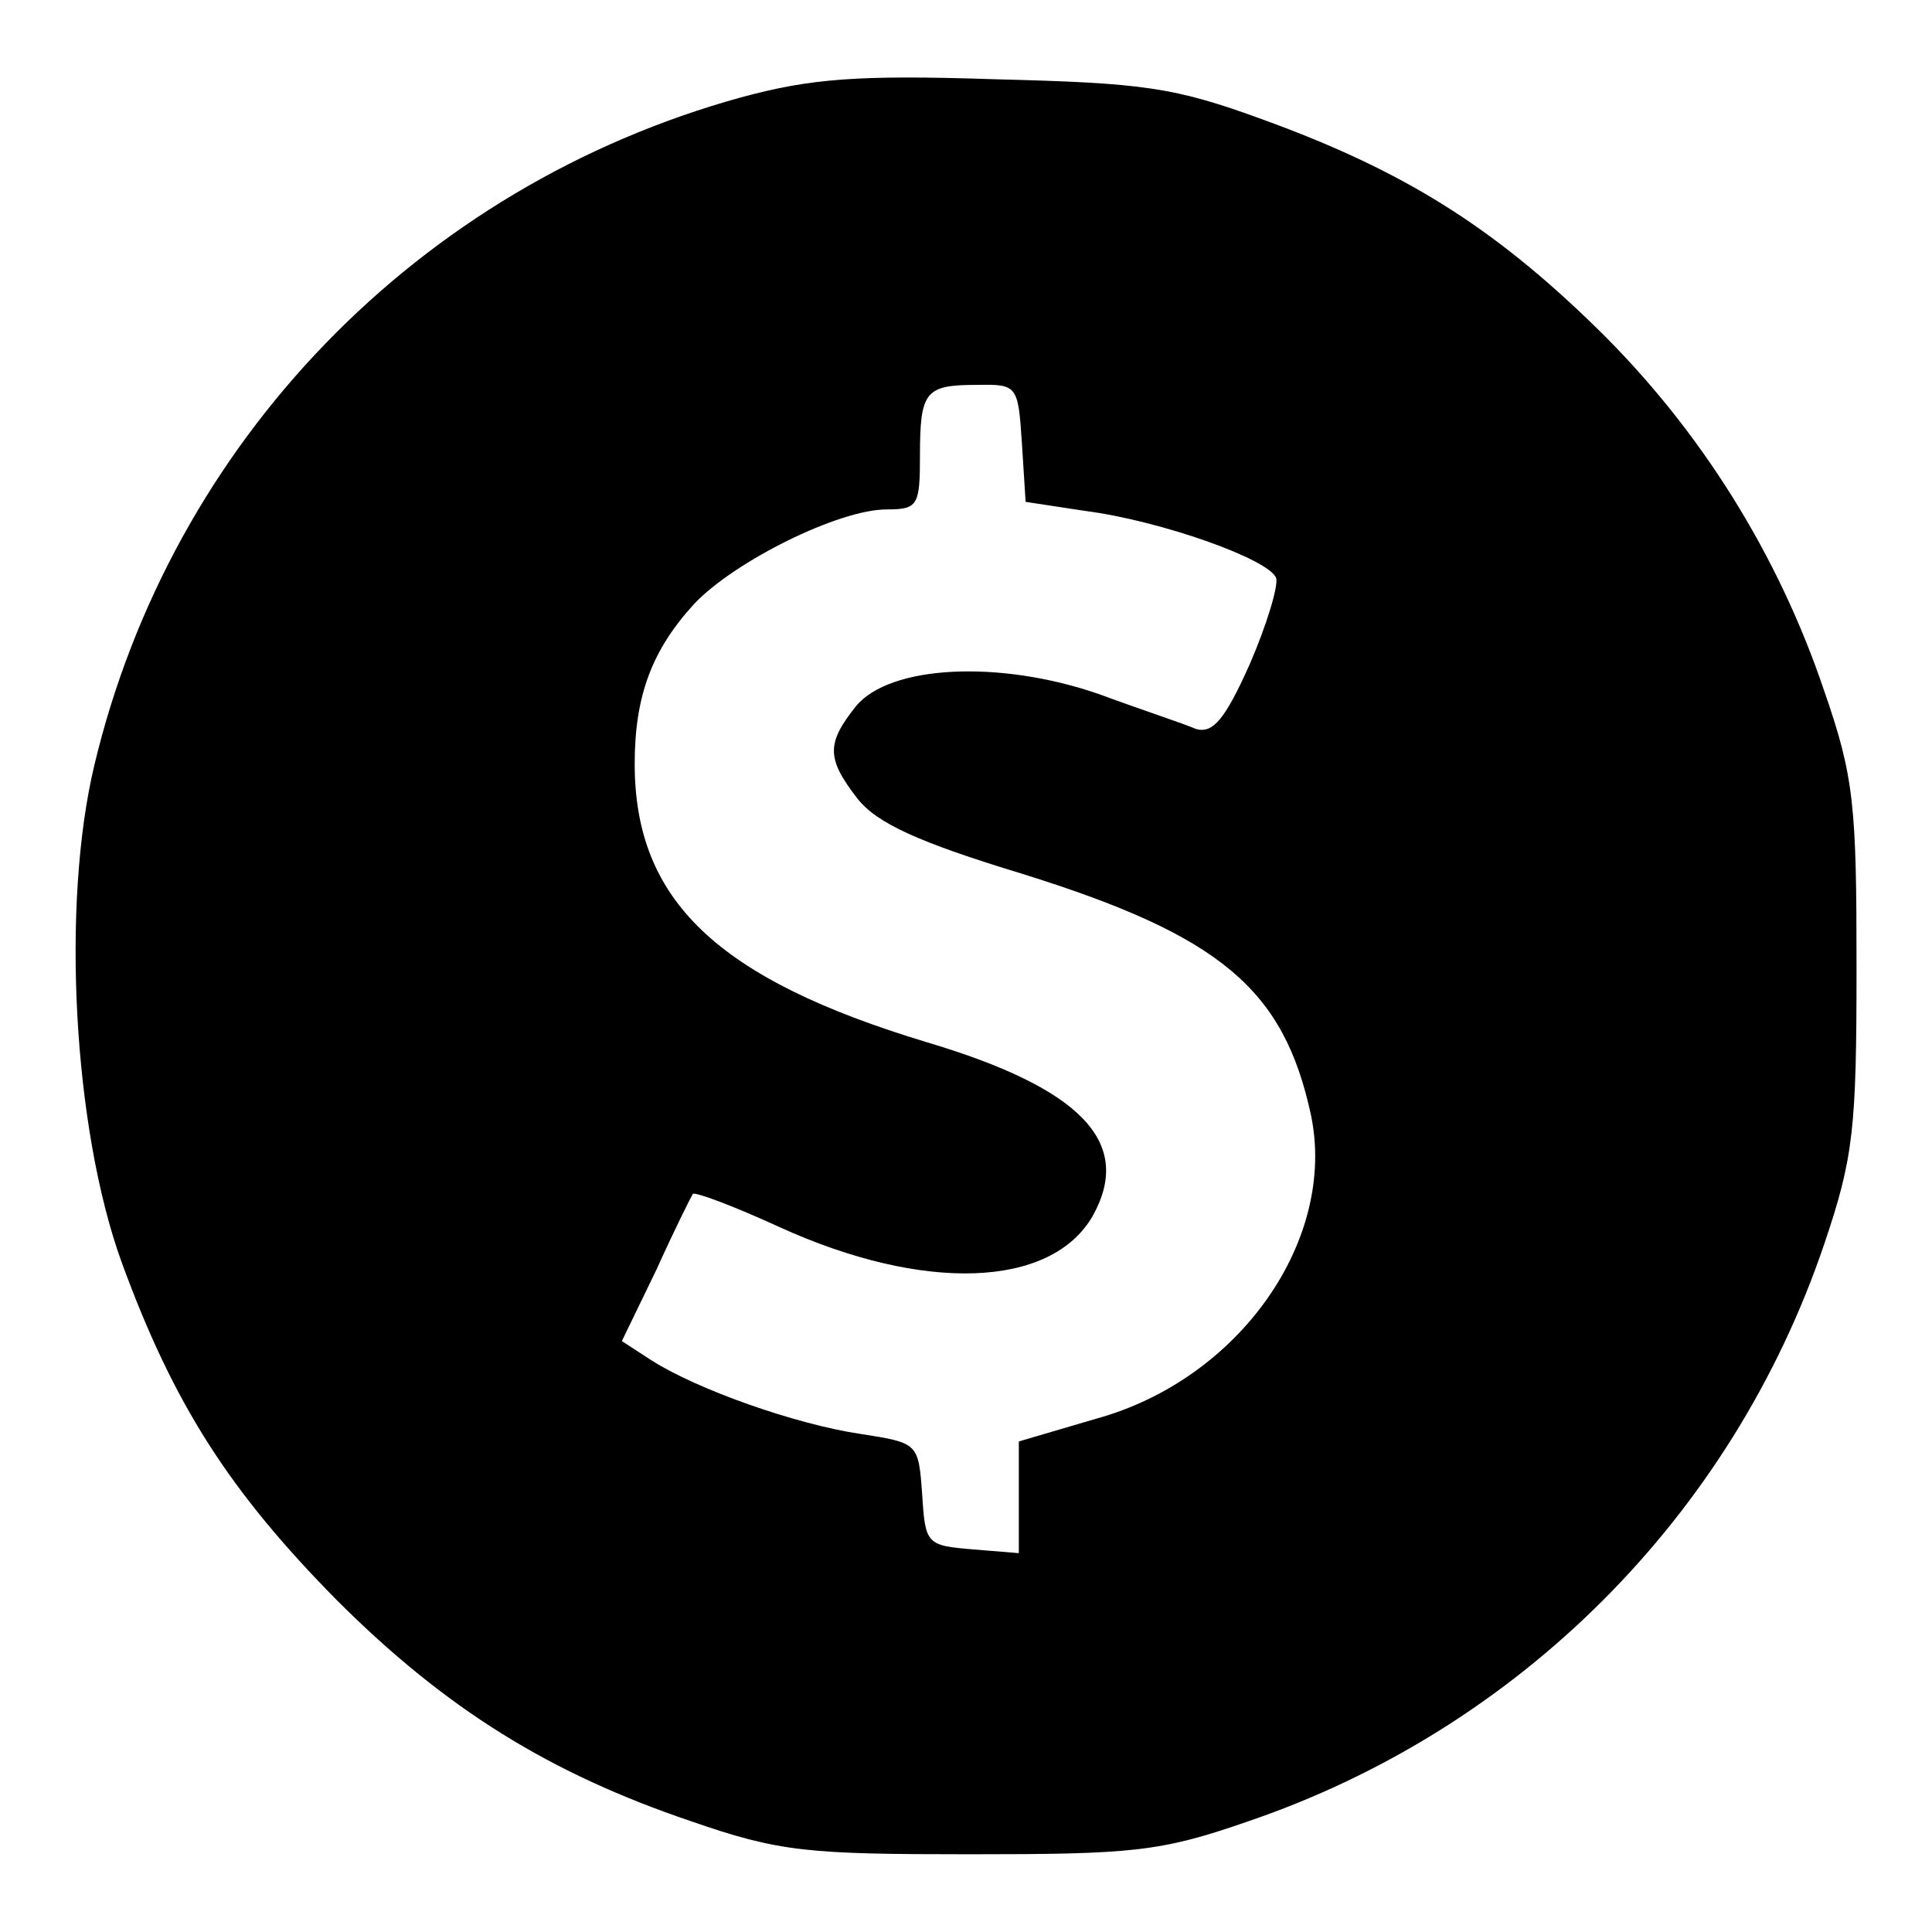 <?xml version="1.0" encoding="utf-8"?>
<!-- Svg Vector Icons : http://www.onlinewebfonts.com/icon -->
<!DOCTYPE svg PUBLIC "-//W3C//DTD SVG 1.1//EN" "http://www.w3.org/Graphics/SVG/1.1/DTD/svg11.dtd">
<svg version="1.1" xmlns="http://www.w3.org/2000/svg" xmlns:xlink="http://www.w3.org/1999/xlink" x="0px" y="0px" viewBox="0 0 256 256" enable-background="new 0 0 256 256" xml:space="preserve">
<g><g><g><path fill="#000000" d="M98.2,12.9c-42.8,11.8-75.5,45.7-85.7,88.5c-4.4,18.4-2.8,48.1,3.6,65.8c6.9,18.9,14.3,30.4,28.5,44.8c14.5,14.5,28.3,23,46.9,29.3c11.8,4.1,15.5,4.4,37,4.4c21.4,0,25.2-0.3,36.7-4.3c36-12.2,64.3-40.5,76.5-76.5c3.9-11.5,4.3-15.3,4.3-36.7c0-21.4-0.3-25.2-4.3-36.7c-6.1-18.1-16.5-34.7-30.1-48c-13.8-13.5-25.7-20.9-44.1-27.6c-12-4.4-16-4.9-35.7-5.4C113.7,9.9,107.4,10.4,98.2,12.9z M135.4,58.6l0.5,7.9l7.9,1.2c10,1.3,24.4,6.4,25.3,8.9c0.3,1-1.2,6.1-3.5,11.4c-3.3,7.4-4.9,9.2-7.1,8.6c-1.6-0.7-7.4-2.6-12.8-4.6c-13.2-4.6-27.8-3.9-32.3,1.6c-3.9,4.9-3.9,6.9,0.2,12.2c2.6,3.3,8.1,5.8,21.9,10c26.3,8.2,34.6,15.3,38.2,31.9c3.5,16.6-9.5,35.1-28.5,40.3l-10.2,3v7.4v7.4l-6.1-0.5c-6.1-0.5-6.3-0.7-6.7-7.2c-0.5-6.9-0.5-6.9-8.2-8.1c-8.7-1.3-21.6-5.9-27.6-9.7l-4-2.6l4.6-9.5c2.3-5.1,4.6-9.7,4.8-10c0.3-0.3,5.4,1.6,11.5,4.4c19.1,8.7,36,8.1,41.5-1.5c5.4-9.7-1.5-16.9-22-23c-27.8-8.4-38.7-18.8-38.7-36.9c0-9,2.3-15.1,7.9-21.2c5.3-5.6,19.1-12.5,25.5-12.5c4.1,0,4.4-0.5,4.4-7.1c0-8.6,0.7-9.4,7.6-9.4C134.8,50.9,134.9,51.1,135.4,58.6z"/></g></g></g>
</svg>